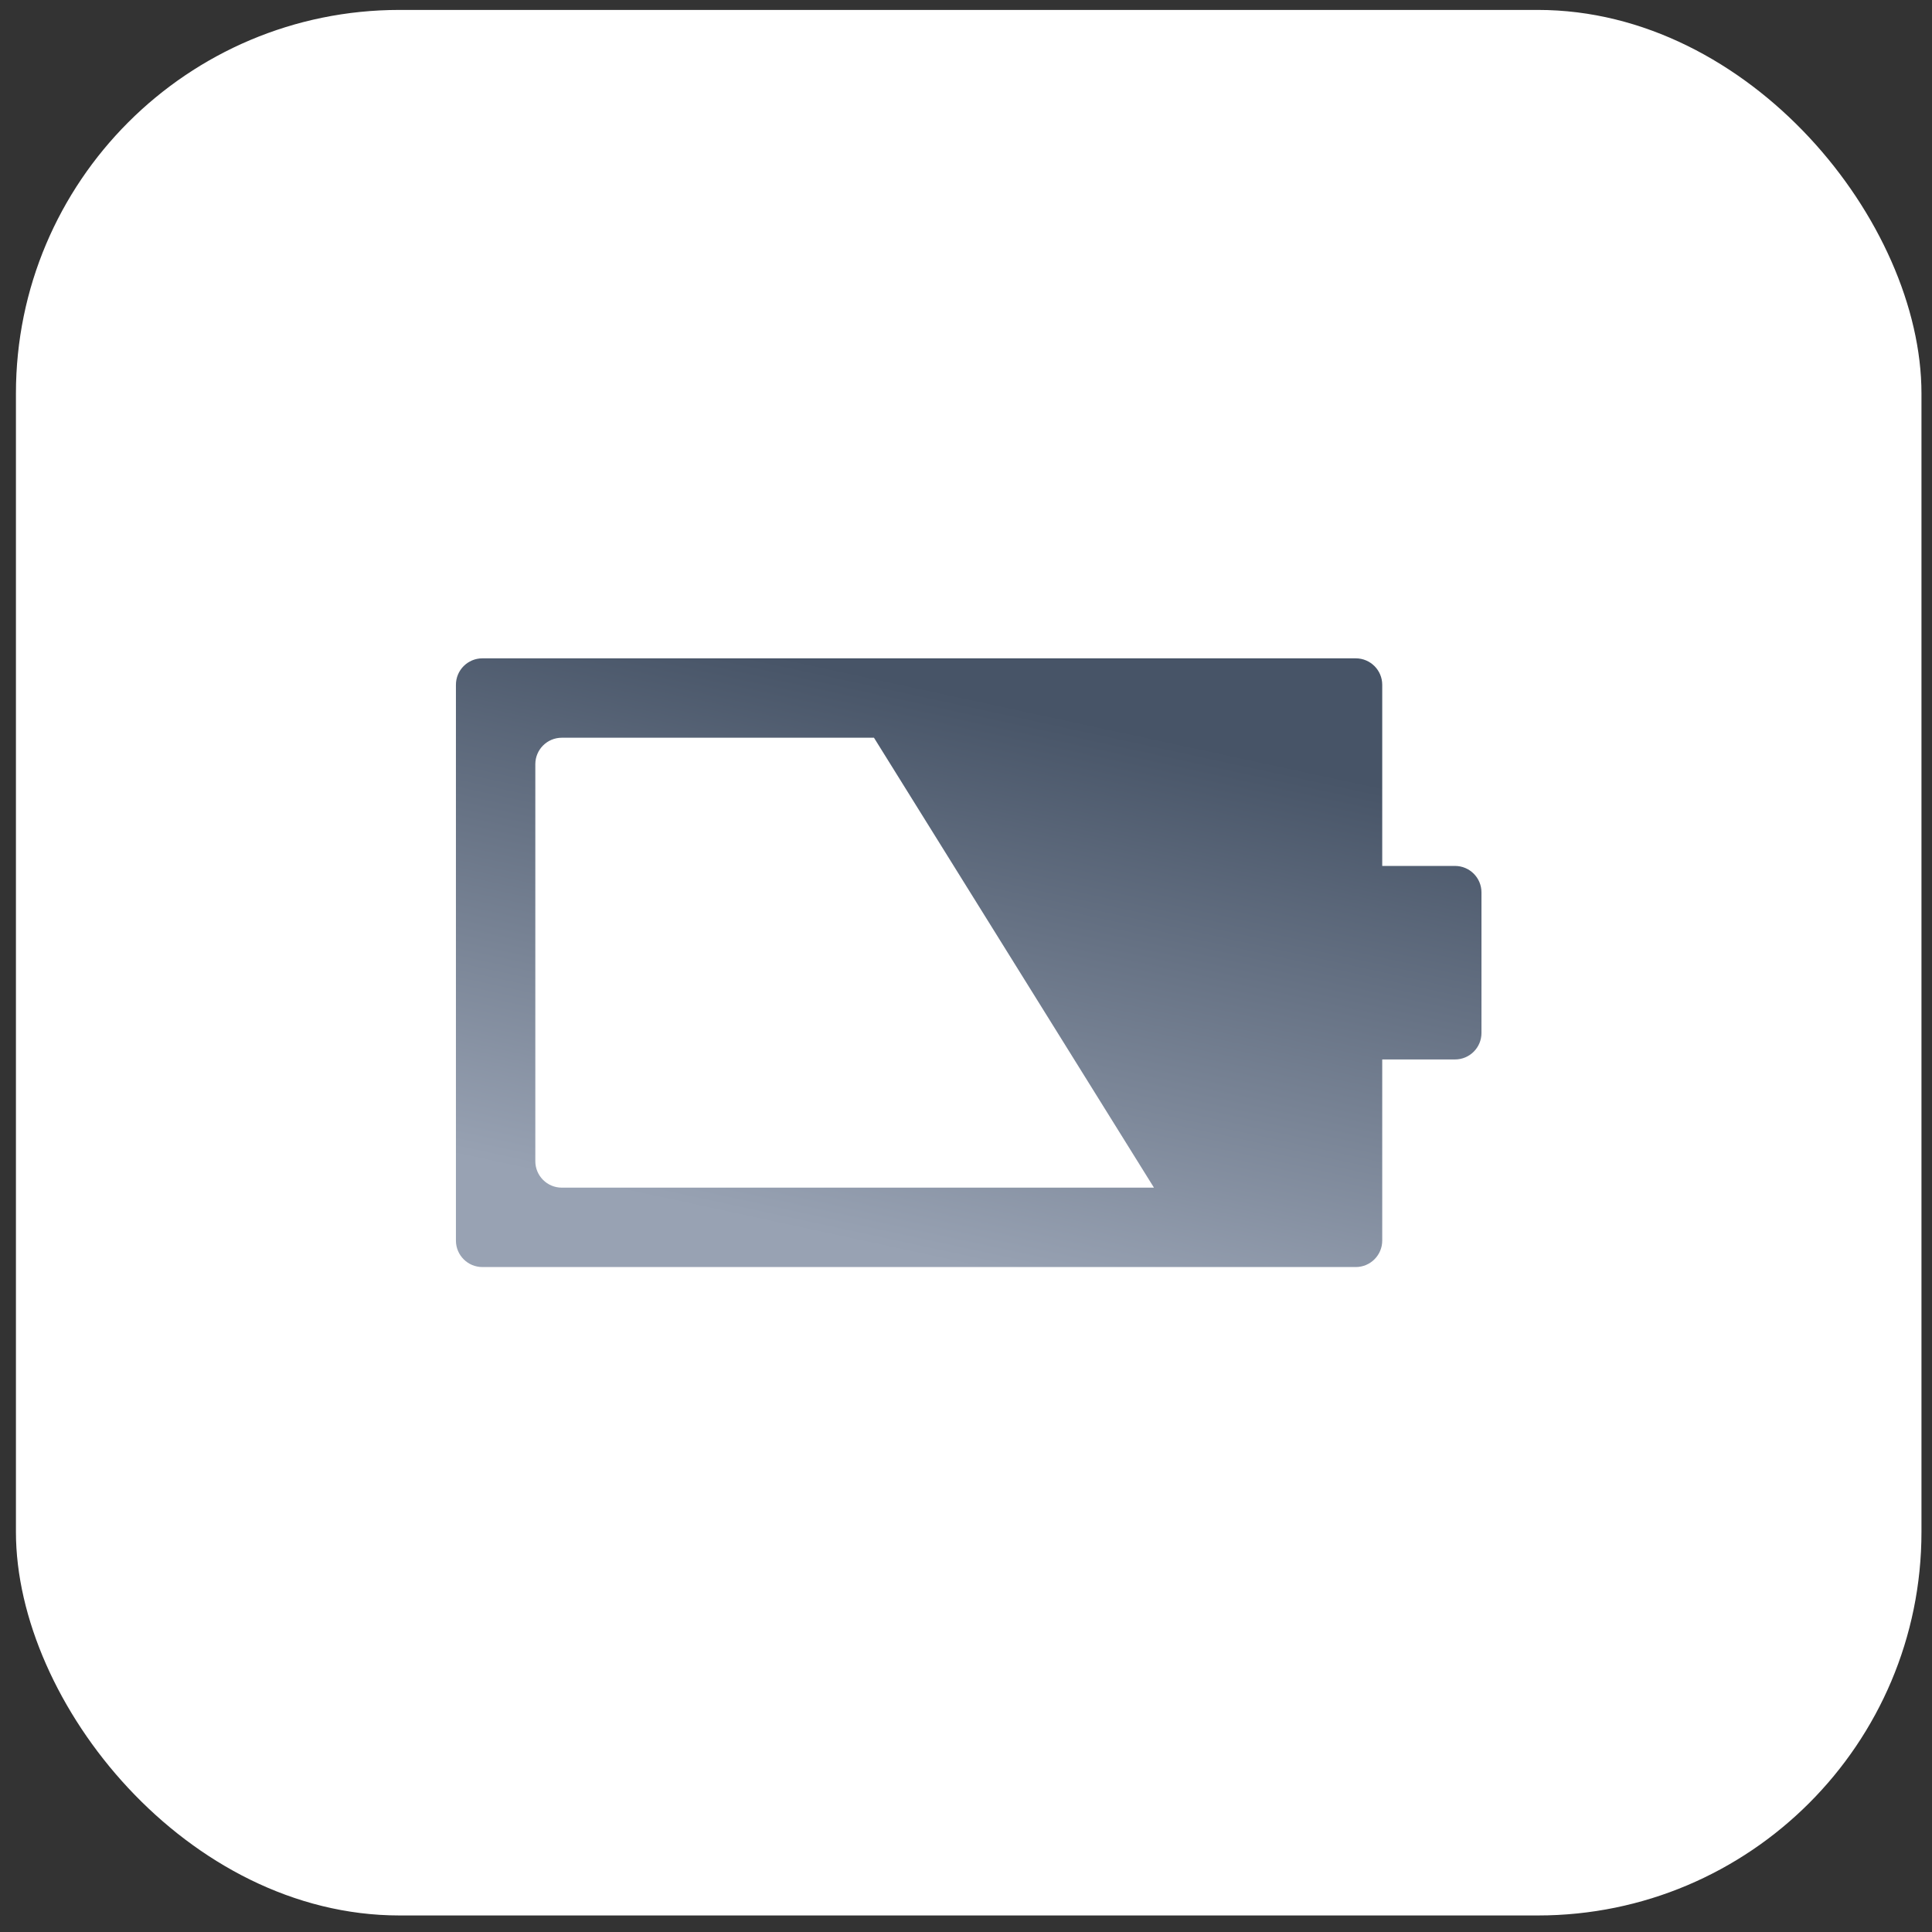 <svg
    width="100%"
    height="100%"
    viewBox="0 0 73 73"
    fill="none"
    xmlns="http://www.w3.org/2000/svg"
>
    <rect x="0" y="0" width="73" height="73" fill="#333333" stroke="none"/>
    <rect x="0.602" y="0.375" width="72" height="72" rx="14.493" fill="white" />
    <path
        fillRule="evenodd"
        clipRule="evenodd"
        d="M18.227 47.875C17.674 47.875 17.227 47.427 17.227 46.875V25.875C17.227 25.323 17.674 24.875 18.227 24.875H51.227C51.779 24.875 52.227 25.323 52.227 25.875V32.719H54.977C55.529 32.719 55.977 33.166 55.977 33.719V39.031C55.977 39.584 55.529 40.031 54.977 40.031H52.227V46.875C52.227 47.427 51.779 47.875 51.227 47.875H18.227ZM43.602 44.875L33.023 27.875L21.227 27.875C20.674 27.875 20.227 28.323 20.227 28.875L20.227 43.875C20.227 44.427 20.674 44.875 21.227 44.875H43.602Z"
        fill="url(#paint0_linear_45_535)"
    />
    <defs>
        <linearGradient
            id="paint0_linear_45_535"
            x1="36.602"
            y1="47.875"
            x2="41.056"
            y2="27.263"
            gradientUnits="userSpaceOnUse"
        >
            <stop stop-color="#98A2B3" />
            <stop offset="1" stop-color="#475467" />
        </linearGradient>
    </defs>
</svg>